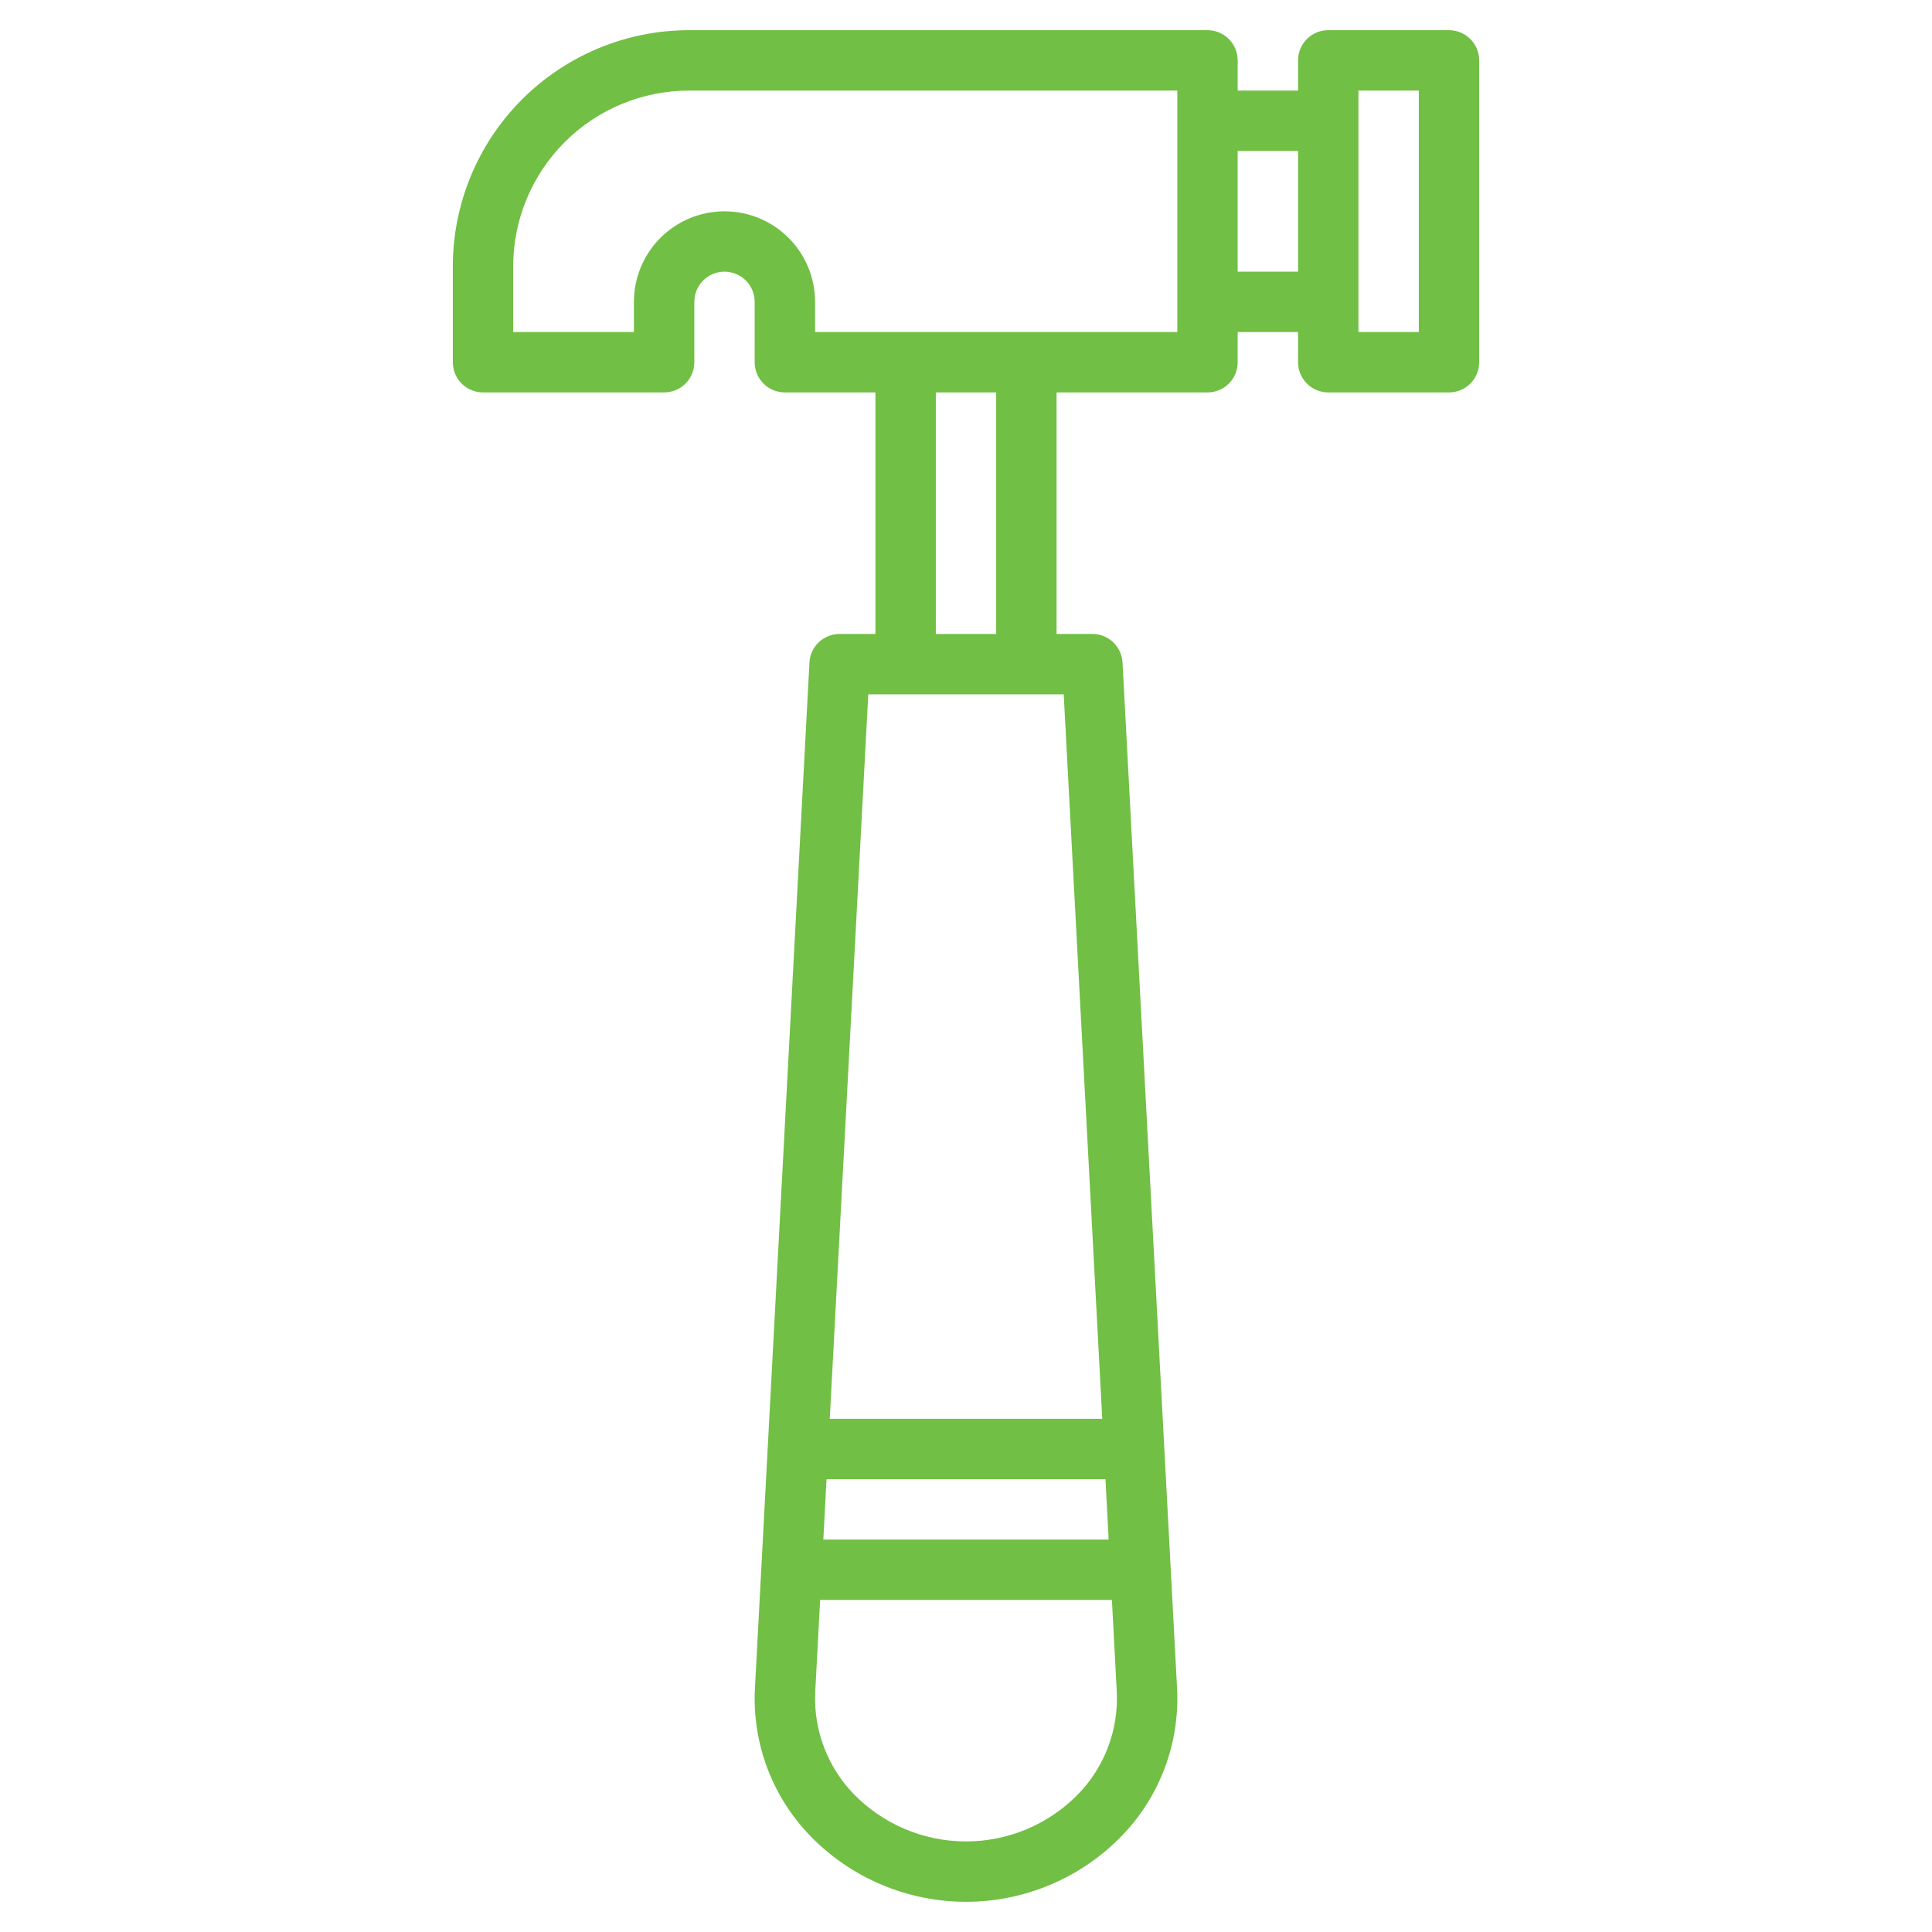 <?xml version="1.0" encoding="UTF-8"?> <svg xmlns="http://www.w3.org/2000/svg" width="100" height="100" viewBox="0 0 100 100" fill="none"><g clip-path="url(#clip0_2084_5)"><path d="M75 1.562H68.75C68.336 1.562 67.938 1.727 67.645 2.02C67.352 2.313 67.188 2.711 67.188 3.125V4.688H64.062V3.125C64.062 2.711 63.898 2.313 63.605 2.02C63.312 1.727 62.914 1.562 62.5 1.562H35.669C32.425 1.563 29.314 2.852 27.02 5.145C24.727 7.439 23.438 10.55 23.438 13.794V18.75C23.438 19.164 23.602 19.562 23.895 19.855C24.188 20.148 24.586 20.312 25 20.312H34.375C34.789 20.312 35.187 20.148 35.48 19.855C35.773 19.562 35.938 19.164 35.938 18.75V15.625C35.938 15.211 36.102 14.813 36.395 14.52C36.688 14.227 37.086 14.062 37.5 14.062C37.914 14.062 38.312 14.227 38.605 14.52C38.898 14.813 39.062 15.211 39.062 15.625V18.75C39.062 19.164 39.227 19.562 39.52 19.855C39.813 20.148 40.211 20.312 40.625 20.312H45.312V32.812H43.459C43.059 32.812 42.674 32.965 42.383 33.24C42.092 33.516 41.918 33.892 41.897 34.292L39.073 87.434C39.007 88.829 39.227 90.222 39.719 91.527C40.212 92.833 40.968 94.024 41.939 95.027C42.986 96.106 44.239 96.964 45.624 97.549C47.008 98.135 48.496 98.437 50 98.437C51.504 98.437 52.992 98.135 54.376 97.549C55.761 96.964 57.014 96.106 58.061 95.027C59.033 94.023 59.789 92.831 60.282 91.524C60.774 90.216 60.994 88.822 60.927 87.427L58.102 34.292C58.08 33.892 57.906 33.516 57.616 33.24C57.325 32.965 56.94 32.812 56.539 32.812H54.688V20.312H62.5C62.914 20.312 63.312 20.148 63.605 19.855C63.898 19.562 64.062 19.164 64.062 18.75V17.188H67.188V18.75C67.188 19.164 67.352 19.562 67.645 19.855C67.938 20.148 68.336 20.312 68.75 20.312H75C75.414 20.312 75.812 20.148 76.105 19.855C76.398 19.562 76.562 19.164 76.562 18.75V3.125C76.562 2.711 76.398 2.313 76.105 2.02C75.812 1.727 75.414 1.562 75 1.562ZM42.781 76.562H57.219L57.384 79.688H42.616L42.781 76.562ZM55.8 92.872C55.044 93.644 54.142 94.258 53.146 94.677C52.15 95.096 51.081 95.312 50 95.312C48.919 95.312 47.85 95.096 46.854 94.677C45.858 94.258 44.956 93.644 44.2 92.872C43.523 92.175 42.996 91.348 42.651 90.439C42.306 89.531 42.151 88.562 42.195 87.592L42.45 82.812H57.552L57.805 87.584C57.849 88.556 57.695 89.526 57.35 90.436C57.005 91.345 56.478 92.174 55.8 92.872ZM57.053 73.438H42.948L44.942 35.938H55.058L57.053 73.438ZM51.562 32.812H48.438V20.312H51.562V32.812ZM60.938 17.188H42.188V15.625C42.188 14.382 41.694 13.19 40.815 12.31C39.935 11.431 38.743 10.938 37.5 10.938C36.257 10.938 35.065 11.431 34.185 12.31C33.306 13.19 32.812 14.382 32.812 15.625V17.188H26.562V13.794C26.562 11.379 27.522 9.062 29.23 7.355C30.937 5.647 33.254 4.688 35.669 4.688H60.938V17.188ZM64.062 14.062V7.812H67.188V14.062H64.062ZM73.438 17.188H70.312V4.688H73.438V17.188Z" fill="#71BF44"></path></g><defs><clipPath id="clip0_2084_5"><rect width="100" height="100" fill="white"></rect></clipPath></defs></svg> 